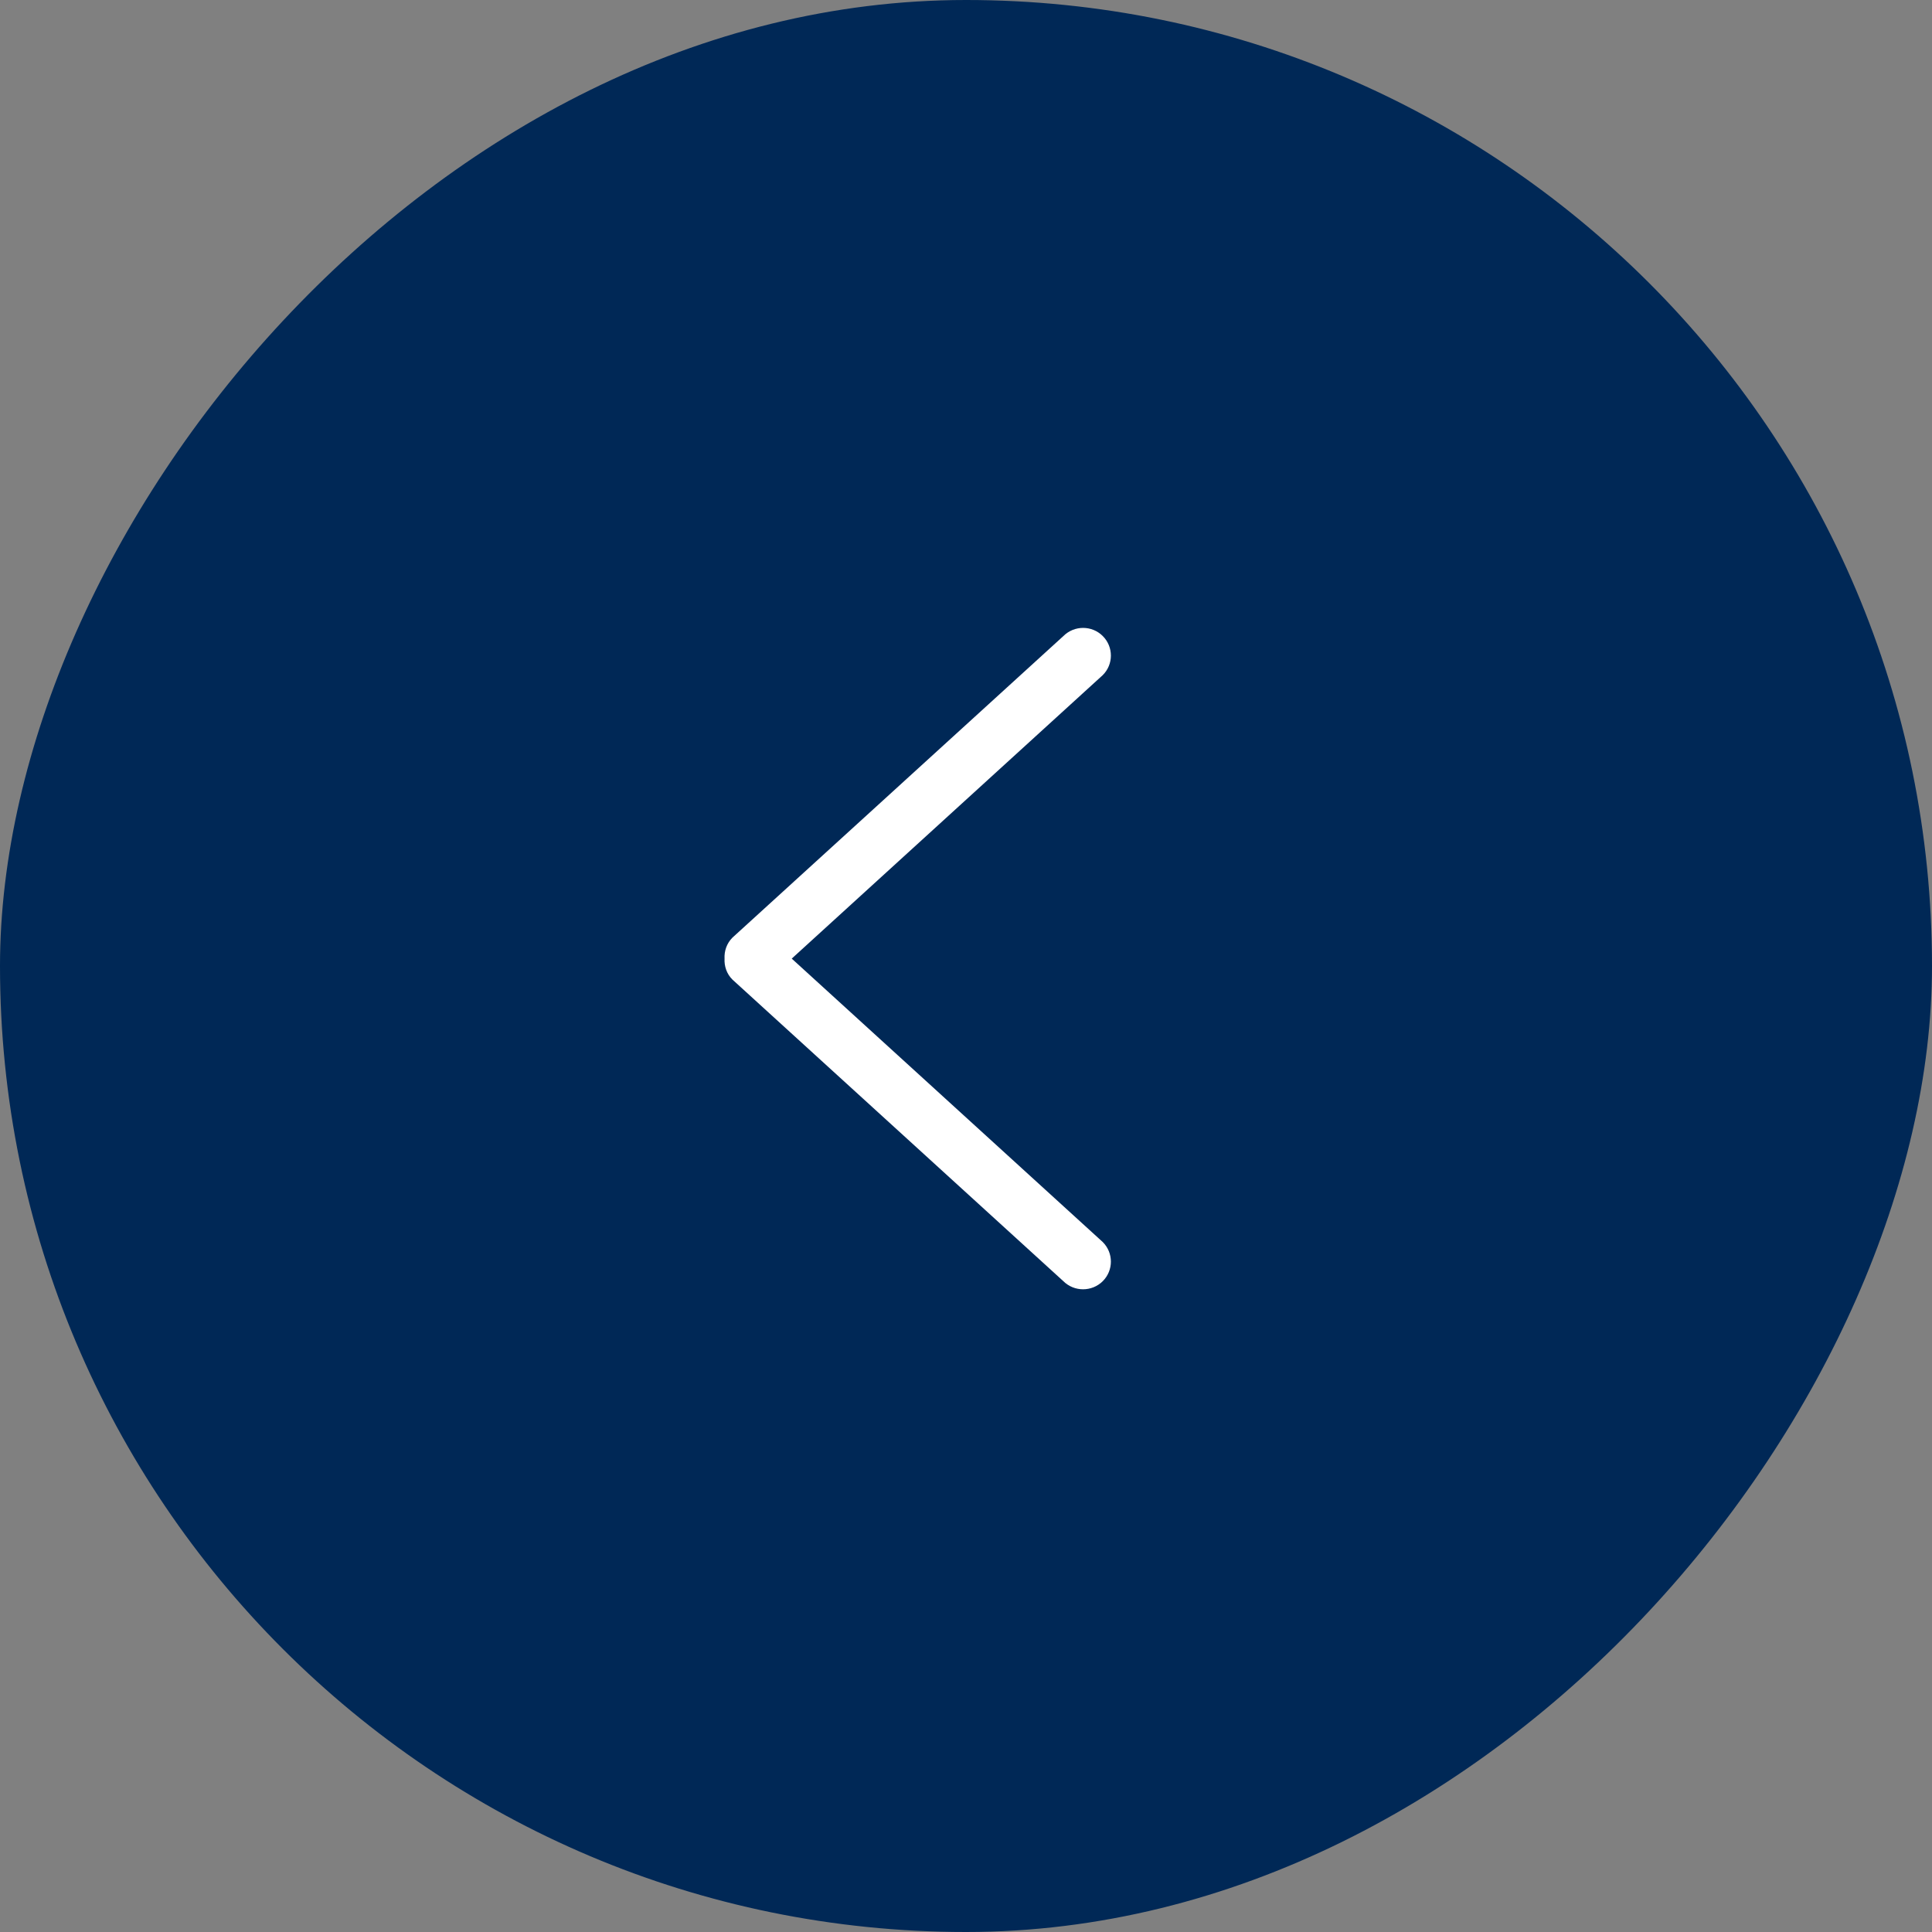 <?xml version="1.0" encoding="UTF-8"?> <svg xmlns="http://www.w3.org/2000/svg" width="40" height="40" viewBox="0 0 40 40" fill="none"><rect x="0" y="0" width="40" height="40" fill="#808080" stroke="none"/><rect width="40" height="40" rx="20" transform="matrix(-1 0 0 1 40 0)" fill="#002856"></rect><path d="M15.165 19.412L22.017 13.168C22.242 12.944 22.607 12.944 22.831 13.168C23.056 13.392 23.056 13.755 22.831 13.978L16.392 19.847L22.831 25.715C23.056 25.939 23.056 26.302 22.831 26.526C22.606 26.749 22.241 26.749 22.016 26.526L15.164 20.281C15.044 20.162 14.993 20.004 15.001 19.847C14.993 19.69 15.045 19.532 15.165 19.412Z" fill="white"></path></svg> 